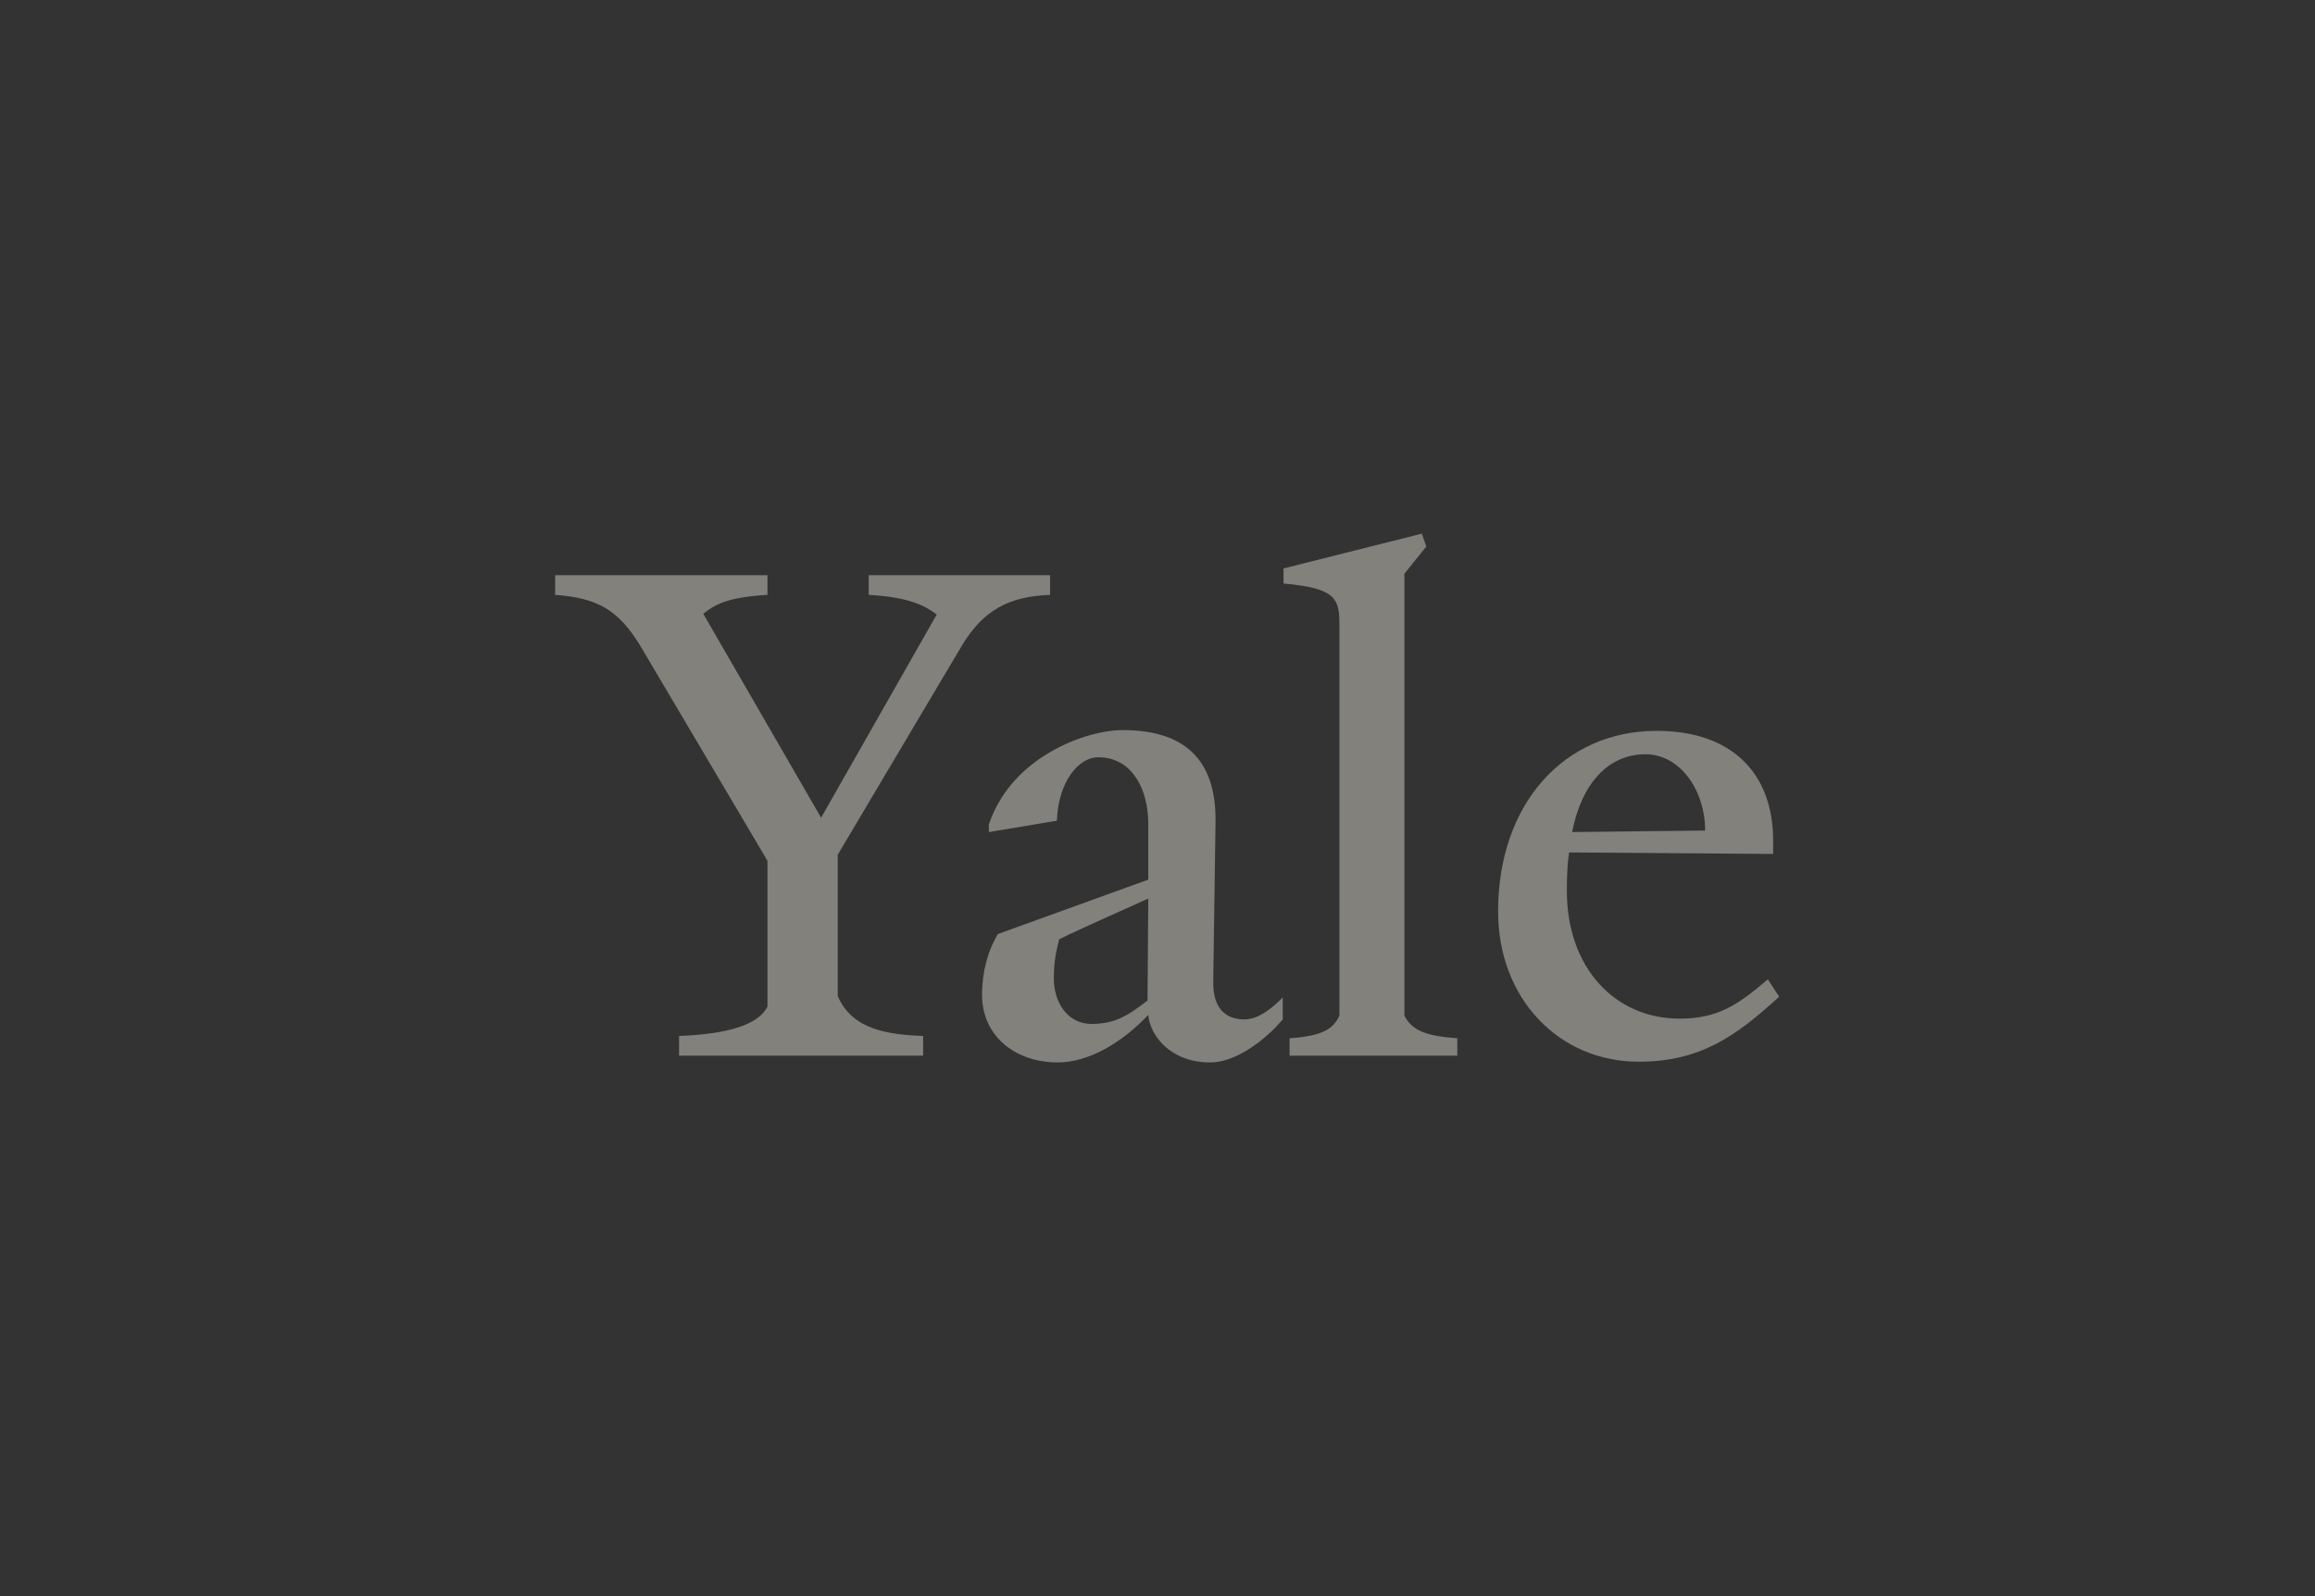 <svg width="87" height="60" viewBox="0 0 87 60" fill="none" xmlns="http://www.w3.org/2000/svg">
<rect x="0" y="0" width="87" height="60" fill="#333333" stroke="none"/>
<g opacity="0.4">
<path d="M36.168 24.236L31.483 32.13V37.44C32.023 38.717 33.386 38.888 34.692 38.944V39.683H25.52V38.944C26.826 38.888 28.416 38.689 28.842 37.837V32.357L24.072 24.292C23.249 22.93 22.453 22.475 20.863 22.362V21.623H28.842V22.362C27.337 22.447 26.855 22.731 26.429 23.072L30.858 30.738L35.203 23.1C34.749 22.759 34.152 22.447 32.647 22.362V21.623H39.462V22.362C37.929 22.419 36.963 22.93 36.168 24.236ZM45.482 39.938C43.949 39.938 43.21 38.888 43.153 38.15C42.188 39.172 40.939 39.938 39.746 39.938C38.213 39.938 36.906 39.001 36.906 37.383C36.906 36.588 37.105 35.764 37.503 35.111L43.153 33.067V30.965C43.153 29.688 42.557 28.467 41.279 28.467C40.513 28.467 39.774 29.404 39.718 30.852L37.162 31.278V30.994C38.014 28.438 40.825 27.445 42.188 27.445C44.772 27.445 45.709 28.807 45.681 30.909L45.595 36.871C45.567 38.036 46.191 38.32 46.76 38.32C47.214 38.32 47.668 38.036 48.208 37.496V38.32C47.583 39.058 46.476 39.938 45.482 39.938ZM39.803 35.31C39.689 35.764 39.604 36.162 39.604 36.786C39.604 37.638 40.087 38.49 41.024 38.49C41.876 38.49 42.358 38.206 43.125 37.61L43.153 33.776C42.415 34.117 40.598 34.912 39.803 35.31ZM48.463 39.683V39.029C49.741 38.944 50.11 38.66 50.337 38.178V23.469C50.337 22.503 50.195 22.106 48.236 21.936V21.368L53.433 20.061L53.603 20.544L52.779 21.567V38.178C53.063 38.746 53.603 38.944 54.767 39.03V39.683H48.463V39.683ZM61.582 39.91C58.6 39.91 56.3 37.553 56.3 34.259C56.3 30.227 58.771 27.473 62.264 27.473C65.074 27.473 66.636 29.063 66.636 31.59V32.101L58.97 32.044C58.913 32.357 58.884 32.868 58.884 33.493C58.884 36.389 60.702 38.291 63.115 38.291C64.563 38.291 65.302 37.78 66.437 36.815L66.863 37.468C65.245 38.944 63.91 39.91 61.582 39.91ZM61.838 28.353C60.418 28.353 59.424 29.489 59.083 31.278L64.081 31.221C64.081 29.716 63.144 28.353 61.838 28.353Z" fill="#F8F6E8"/>
</g>
</svg>
